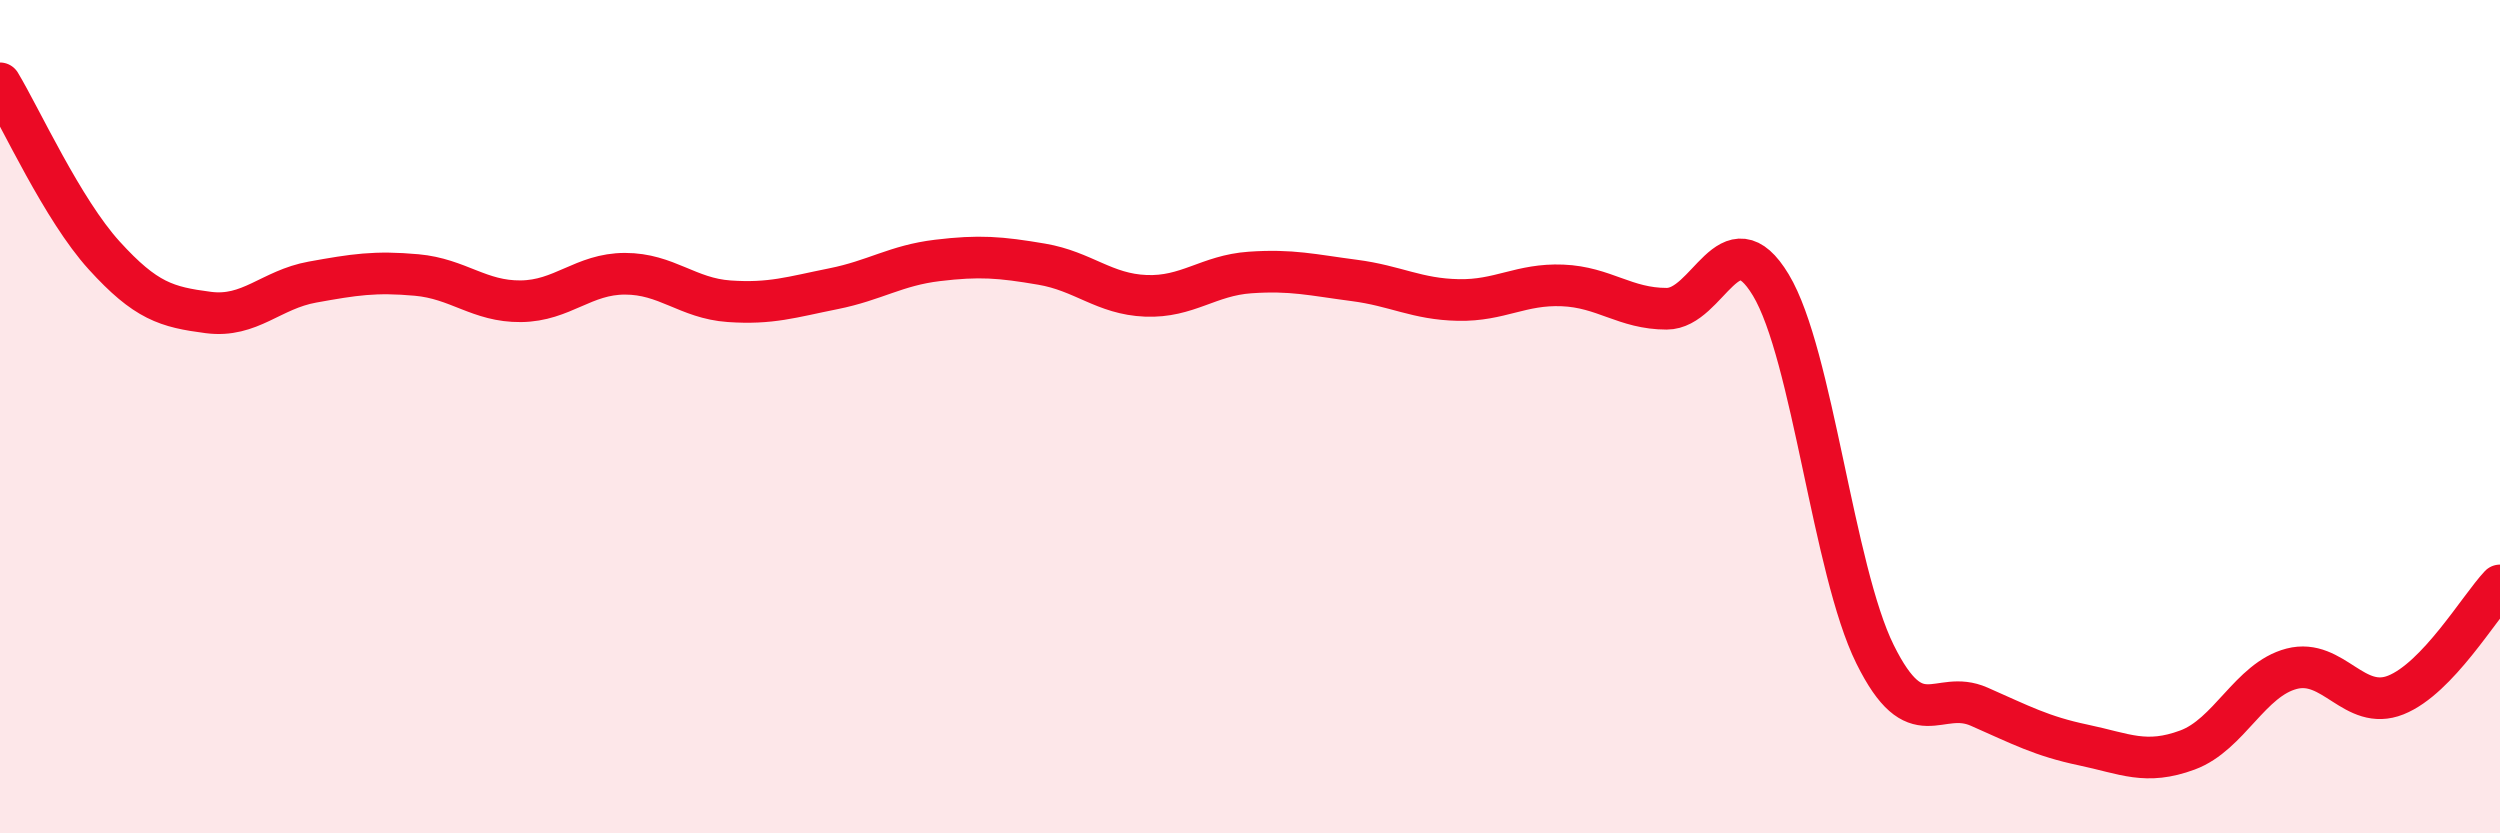 
    <svg width="60" height="20" viewBox="0 0 60 20" xmlns="http://www.w3.org/2000/svg">
      <path
        d="M 0,2 C 0.5,2.83 1.5,5.03 2.5,6.13 C 3.5,7.23 4,7.37 5,7.5 C 6,7.63 6.5,6.95 7.5,6.77 C 8.5,6.59 9,6.51 10,6.6 C 11,6.69 11.5,7.24 12.5,7.23 C 13.5,7.22 14,6.57 15,6.57 C 16,6.57 16.5,7.16 17.5,7.23 C 18.5,7.3 19,7.13 20,6.93 C 21,6.73 21.5,6.37 22.5,6.25 C 23.5,6.13 24,6.17 25,6.34 C 26,6.51 26.5,7.06 27.5,7.1 C 28.5,7.14 29,6.61 30,6.54 C 31,6.47 31.5,6.6 32.5,6.73 C 33.5,6.86 34,7.18 35,7.2 C 36,7.22 36.5,6.81 37.5,6.85 C 38.5,6.89 39,7.41 40,7.41 C 41,7.41 41.5,5.18 42.5,6.84 C 43.5,8.5 44,13.68 45,15.7 C 46,17.72 46.5,16.52 47.5,16.96 C 48.5,17.4 49,17.67 50,17.88 C 51,18.09 51.5,18.37 52.5,18 C 53.5,17.63 54,16.31 55,16.05 C 56,15.79 56.5,17.08 57.5,16.68 C 58.5,16.28 59.5,14.58 60,14.05L60 20L0 20Z"
        fill="#EB0A25"
        opacity="0.1"
        stroke-linecap="round"
        stroke-linejoin="round"
      />
      <path
        d="M 0,2 C 0.5,2.83 1.5,5.03 2.5,6.13 C 3.5,7.23 4,7.37 5,7.5 C 6,7.63 6.5,6.95 7.5,6.77 C 8.5,6.59 9,6.51 10,6.6 C 11,6.69 11.5,7.24 12.5,7.23 C 13.5,7.22 14,6.57 15,6.57 C 16,6.57 16.5,7.16 17.5,7.23 C 18.5,7.3 19,7.13 20,6.93 C 21,6.73 21.5,6.37 22.5,6.25 C 23.5,6.13 24,6.17 25,6.34 C 26,6.51 26.5,7.06 27.5,7.1 C 28.5,7.14 29,6.61 30,6.54 C 31,6.47 31.5,6.6 32.5,6.73 C 33.5,6.86 34,7.18 35,7.2 C 36,7.22 36.5,6.81 37.5,6.85 C 38.5,6.89 39,7.41 40,7.41 C 41,7.41 41.5,5.18 42.5,6.84 C 43.5,8.5 44,13.68 45,15.7 C 46,17.72 46.5,16.52 47.5,16.96 C 48.5,17.4 49,17.67 50,17.88 C 51,18.09 51.5,18.37 52.5,18 C 53.5,17.63 54,16.31 55,16.05 C 56,15.79 56.5,17.08 57.5,16.68 C 58.5,16.28 59.5,14.58 60,14.05"
        stroke="#EB0A25"
        stroke-width="1"
        fill="none"
        stroke-linecap="round"
        stroke-linejoin="round"
      />
    </svg>
  